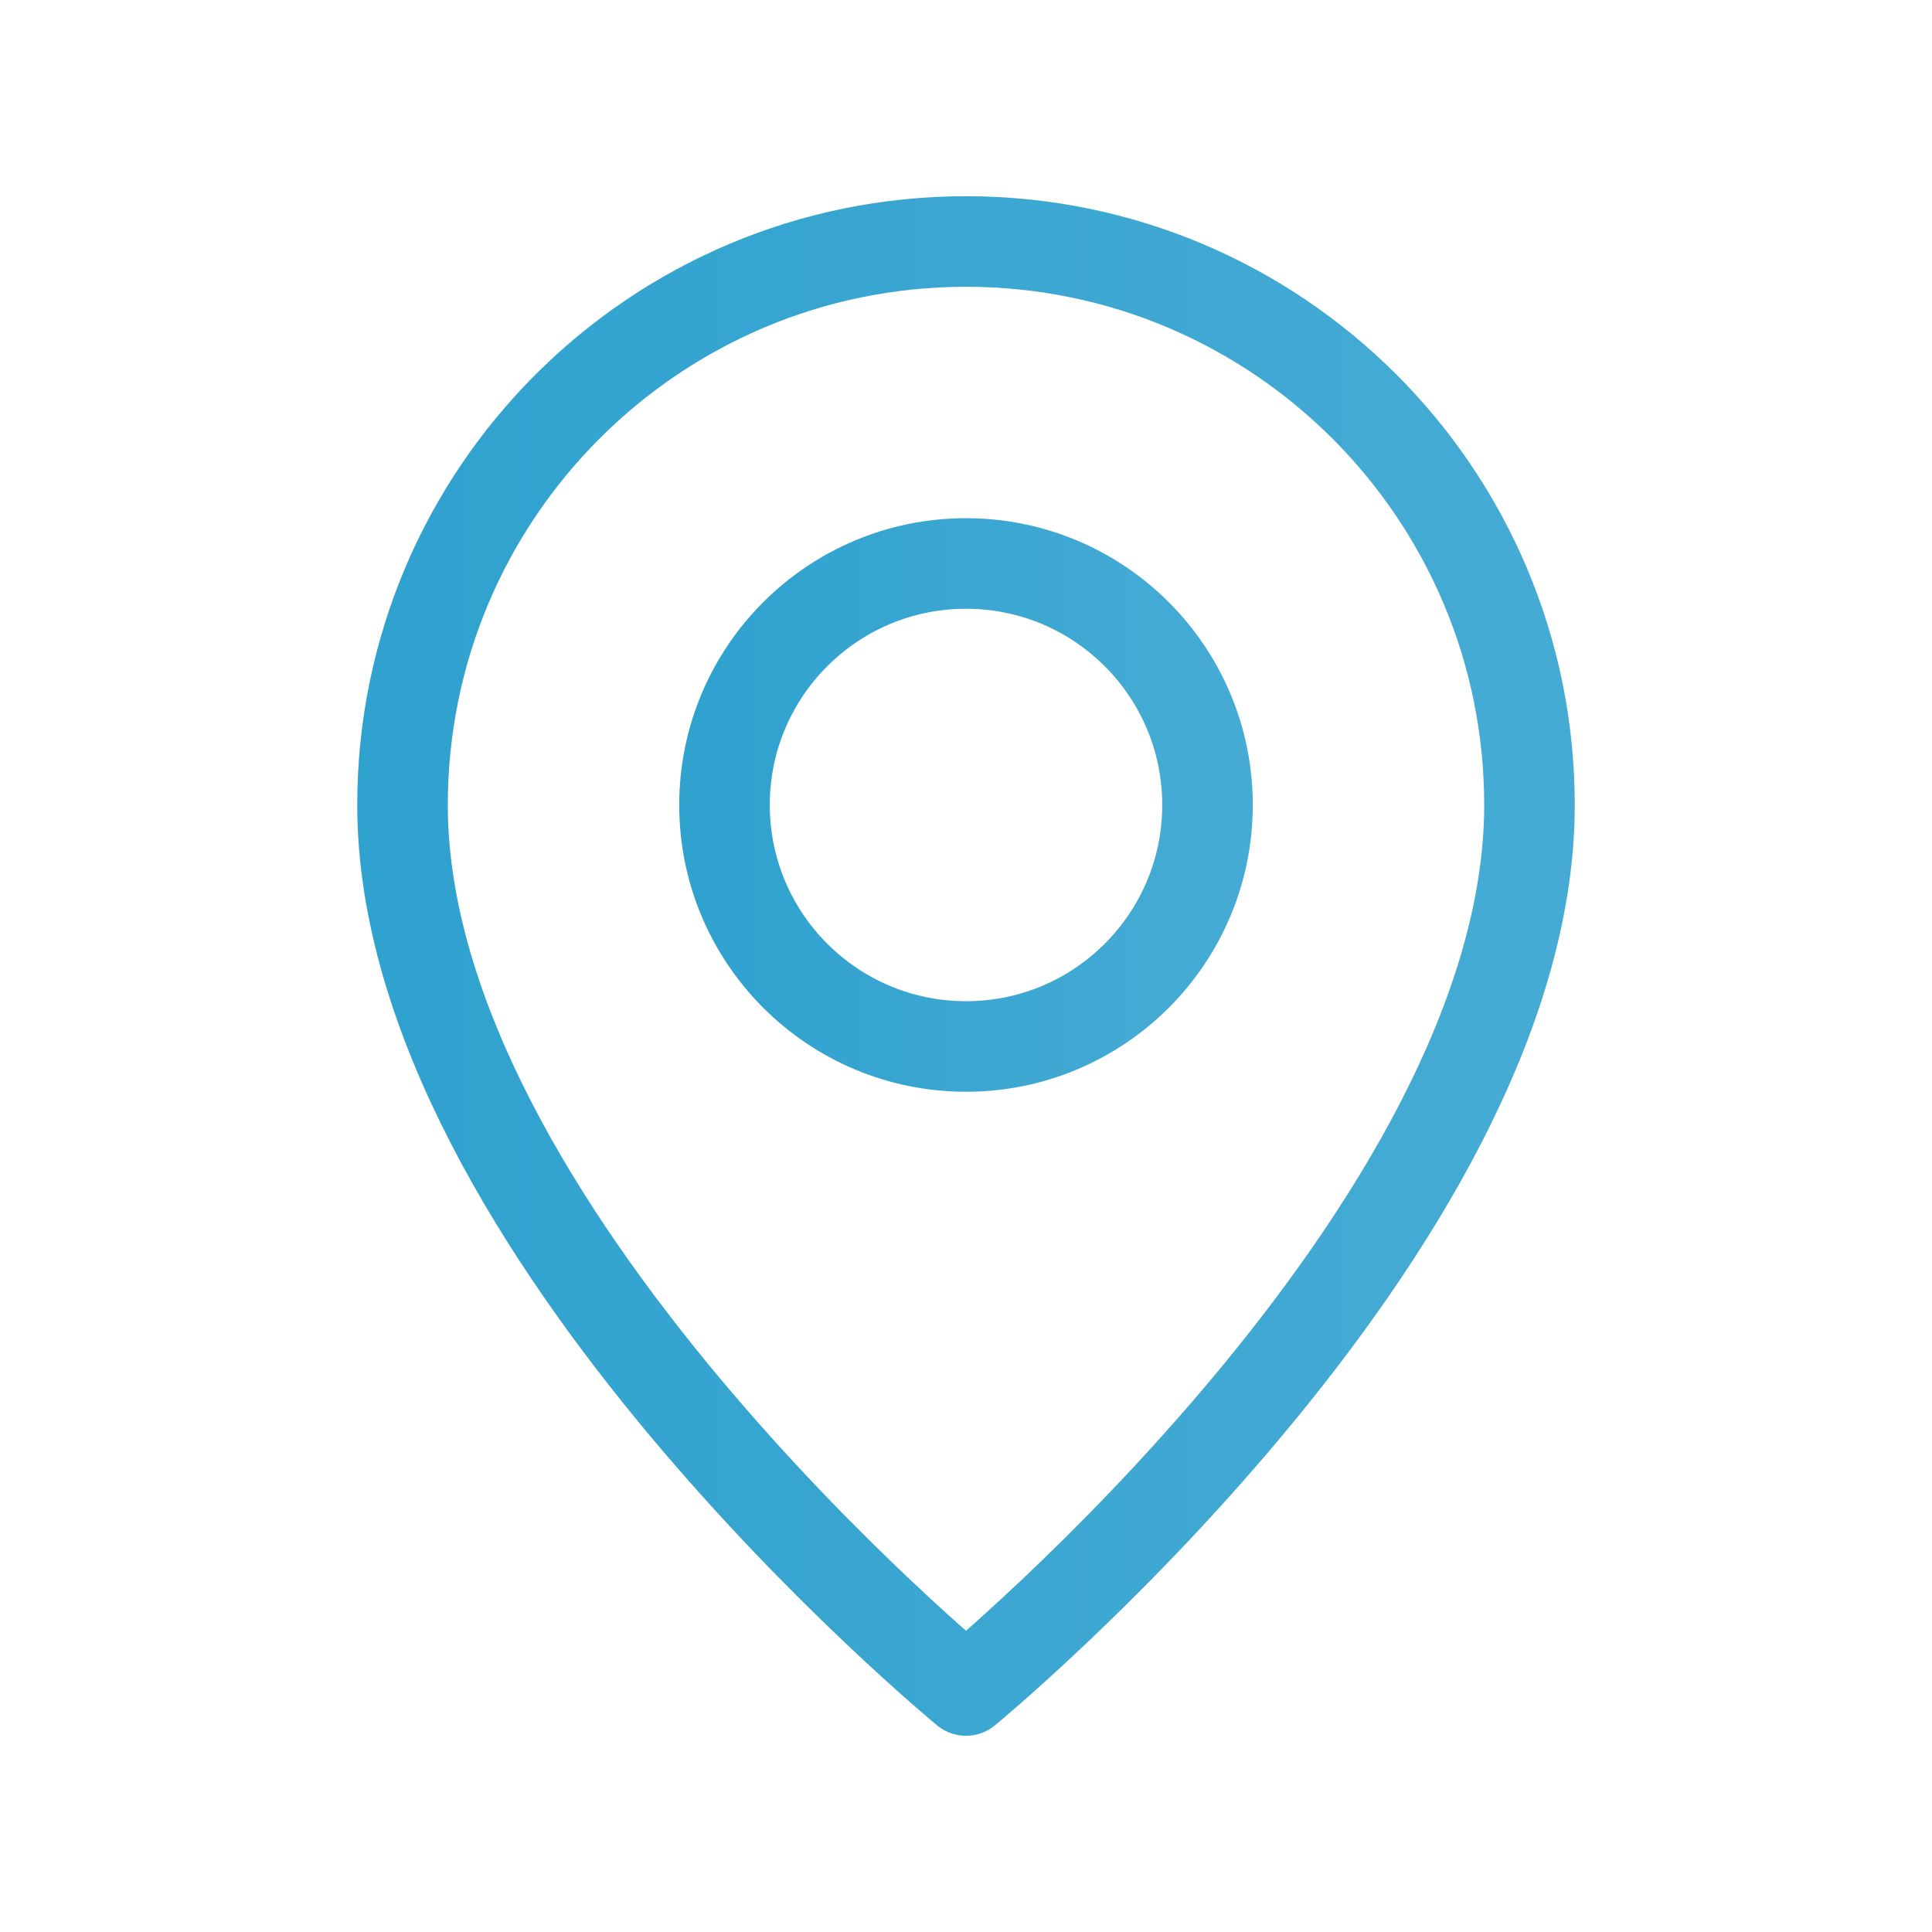 <svg width="32" height="32" viewBox="0 0 32 32" fill="none" xmlns="http://www.w3.org/2000/svg">
<path fill-rule="evenodd" clip-rule="evenodd" d="M16 17.333V17.333C13.791 17.333 12 15.542 12 13.333V13.333C12 11.124 13.791 9.333 16 9.333V9.333C18.209 9.333 20 11.124 20 13.333V13.333C20 15.542 18.209 17.333 16 17.333Z" stroke="url(#paint0_linear_220_8876)" stroke-width="1.5" stroke-linecap="round" stroke-linejoin="round"/>
<path fill-rule="evenodd" clip-rule="evenodd" d="M16 28C16 28 6.667 20.333 6.667 13.333C6.667 8.179 10.845 4 16 4C21.154 4 25.333 8.179 25.333 13.333C25.333 20.333 16 28 16 28Z" stroke="url(#paint1_linear_220_8876)" stroke-width="1.5" stroke-linecap="round" stroke-linejoin="round"/>
<defs>
<linearGradient id="paint0_linear_220_8876" x1="12" y1="9.333" x2="20" y2="9.333" gradientUnits="userSpaceOnUse">
<stop stop-color="#30A2CF"/>
<stop offset="1" stop-color="#45ABD4"/>
</linearGradient>
<linearGradient id="paint1_linear_220_8876" x1="6.667" y1="4" x2="25.333" y2="4" gradientUnits="userSpaceOnUse">
<stop stop-color="#30A2CF"/>
<stop offset="1" stop-color="#45ABD4"/>
</linearGradient>
</defs>
</svg>
